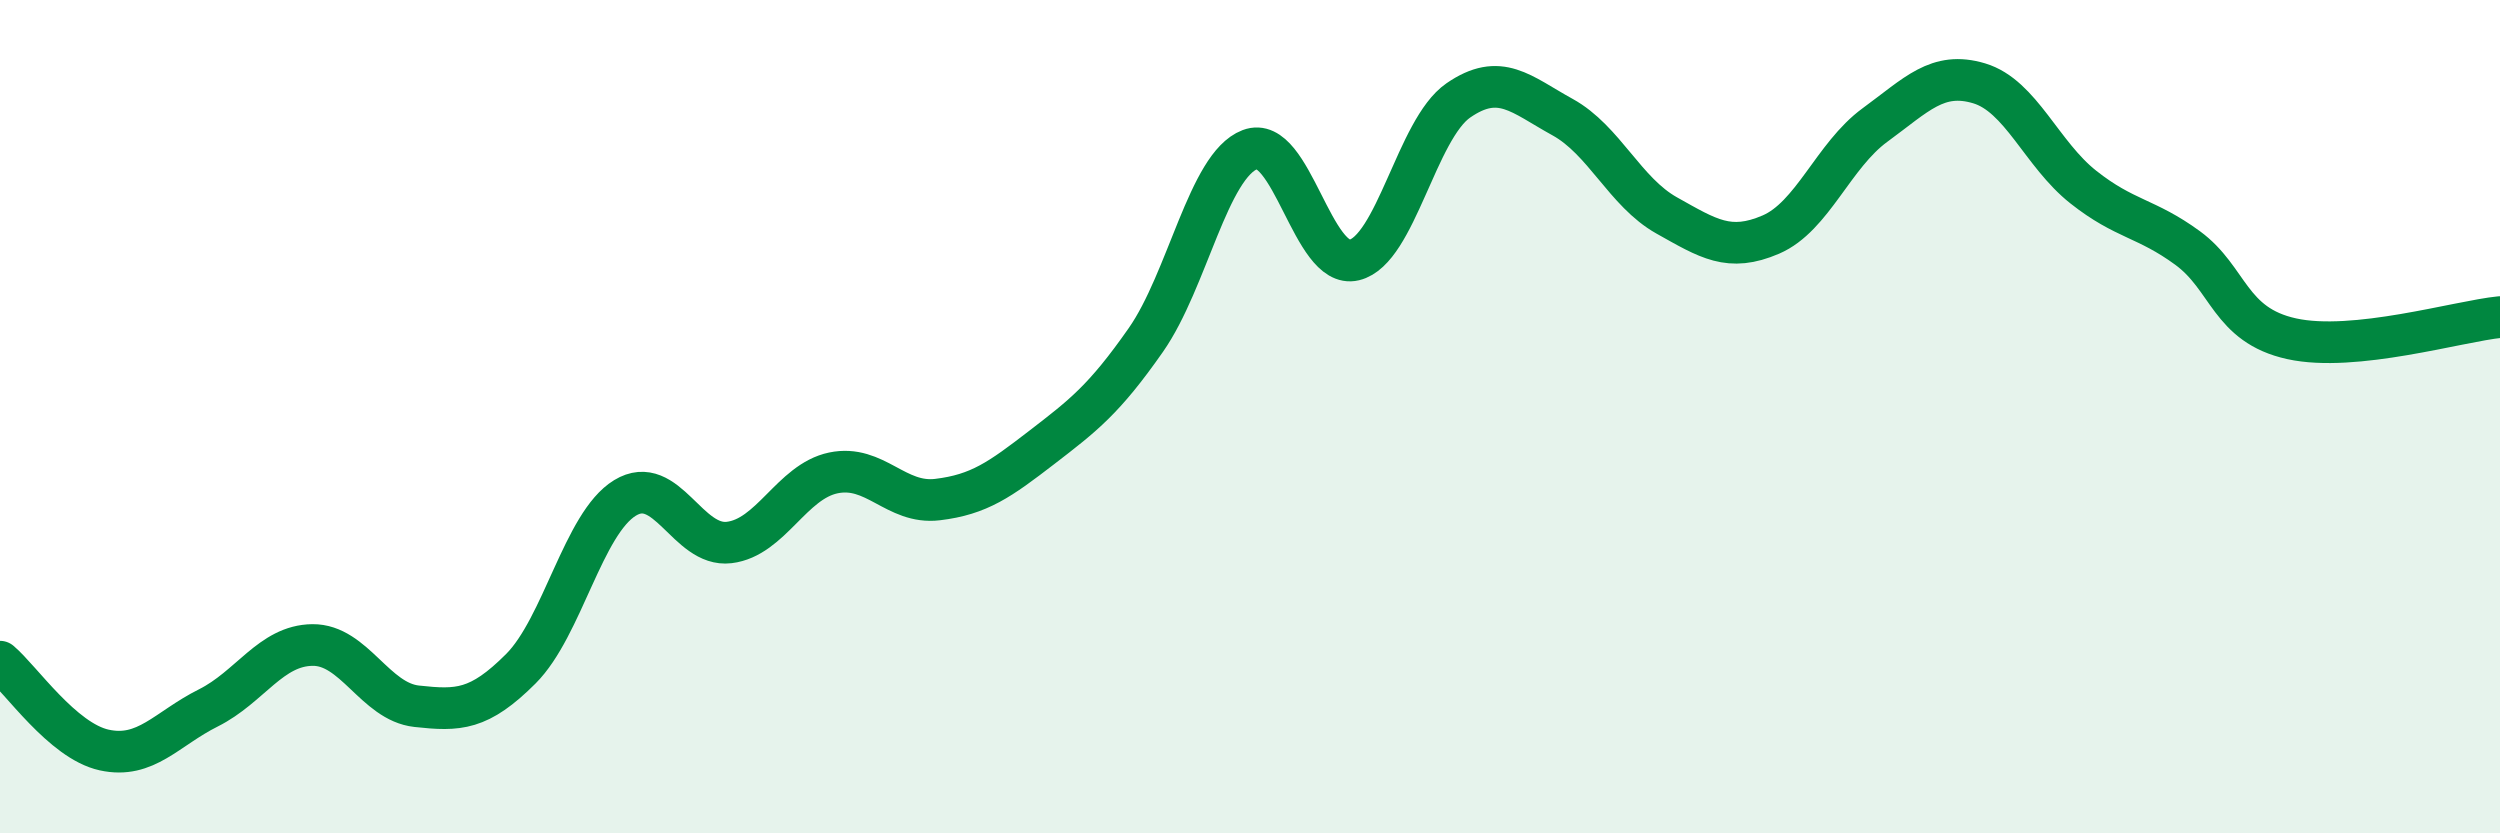 
    <svg width="60" height="20" viewBox="0 0 60 20" xmlns="http://www.w3.org/2000/svg">
      <path
        d="M 0,15.88 C 0.5,16.3 1.5,17.78 2.5,18 C 3.5,18.22 4,17.49 5,16.99 C 6,16.49 6.5,15.49 7.5,15.48 C 8.5,15.47 9,16.84 10,16.95 C 11,17.06 11.5,17.05 12.5,16.05 C 13.5,15.05 14,12.56 15,11.95 C 16,11.34 16.5,13.14 17.5,13.02 C 18.5,12.9 19,11.56 20,11.35 C 21,11.14 21.5,12.11 22.5,11.99 C 23.5,11.87 24,11.51 25,10.74 C 26,9.97 26.5,9.59 27.5,8.16 C 28.5,6.73 29,3.97 30,3.59 C 31,3.21 31.5,6.48 32.5,6.24 C 33.5,6 34,3.1 35,2.41 C 36,1.72 36.5,2.26 37.5,2.81 C 38.5,3.36 39,4.61 40,5.17 C 41,5.73 41.5,6.06 42.5,5.63 C 43.5,5.2 44,3.73 45,3 C 46,2.27 46.5,1.7 47.5,2 C 48.5,2.3 49,3.7 50,4.49 C 51,5.28 51.5,5.22 52.5,5.95 C 53.5,6.68 53.5,7.8 55,8.13 C 56.5,8.46 59,7.71 60,7.61L60 20L0 20Z"
        fill="#008740"
        opacity="0.1"
        stroke-linecap="round"
        stroke-linejoin="round"
      />
      <path
        d="M 0,15.88 C 0.5,16.3 1.5,17.78 2.5,18 C 3.5,18.22 4,17.49 5,16.99 C 6,16.49 6.5,15.49 7.5,15.48 C 8.5,15.47 9,16.84 10,16.95 C 11,17.06 11.5,17.05 12.5,16.05 C 13.5,15.05 14,12.56 15,11.95 C 16,11.34 16.5,13.14 17.5,13.02 C 18.5,12.9 19,11.56 20,11.35 C 21,11.14 21.5,12.11 22.5,11.99 C 23.5,11.87 24,11.51 25,10.74 C 26,9.97 26.5,9.59 27.5,8.16 C 28.5,6.73 29,3.97 30,3.59 C 31,3.21 31.5,6.48 32.5,6.24 C 33.5,6 34,3.1 35,2.41 C 36,1.72 36.5,2.26 37.5,2.81 C 38.5,3.36 39,4.61 40,5.17 C 41,5.73 41.5,6.06 42.5,5.63 C 43.5,5.2 44,3.73 45,3 C 46,2.27 46.5,1.7 47.5,2 C 48.5,2.3 49,3.7 50,4.49 C 51,5.28 51.5,5.22 52.5,5.95 C 53.5,6.68 53.5,7.8 55,8.13 C 56.5,8.46 59,7.71 60,7.61"
        stroke="#008740"
        stroke-width="1"
        fill="none"
        stroke-linecap="round"
        stroke-linejoin="round"
      />
    </svg>
  